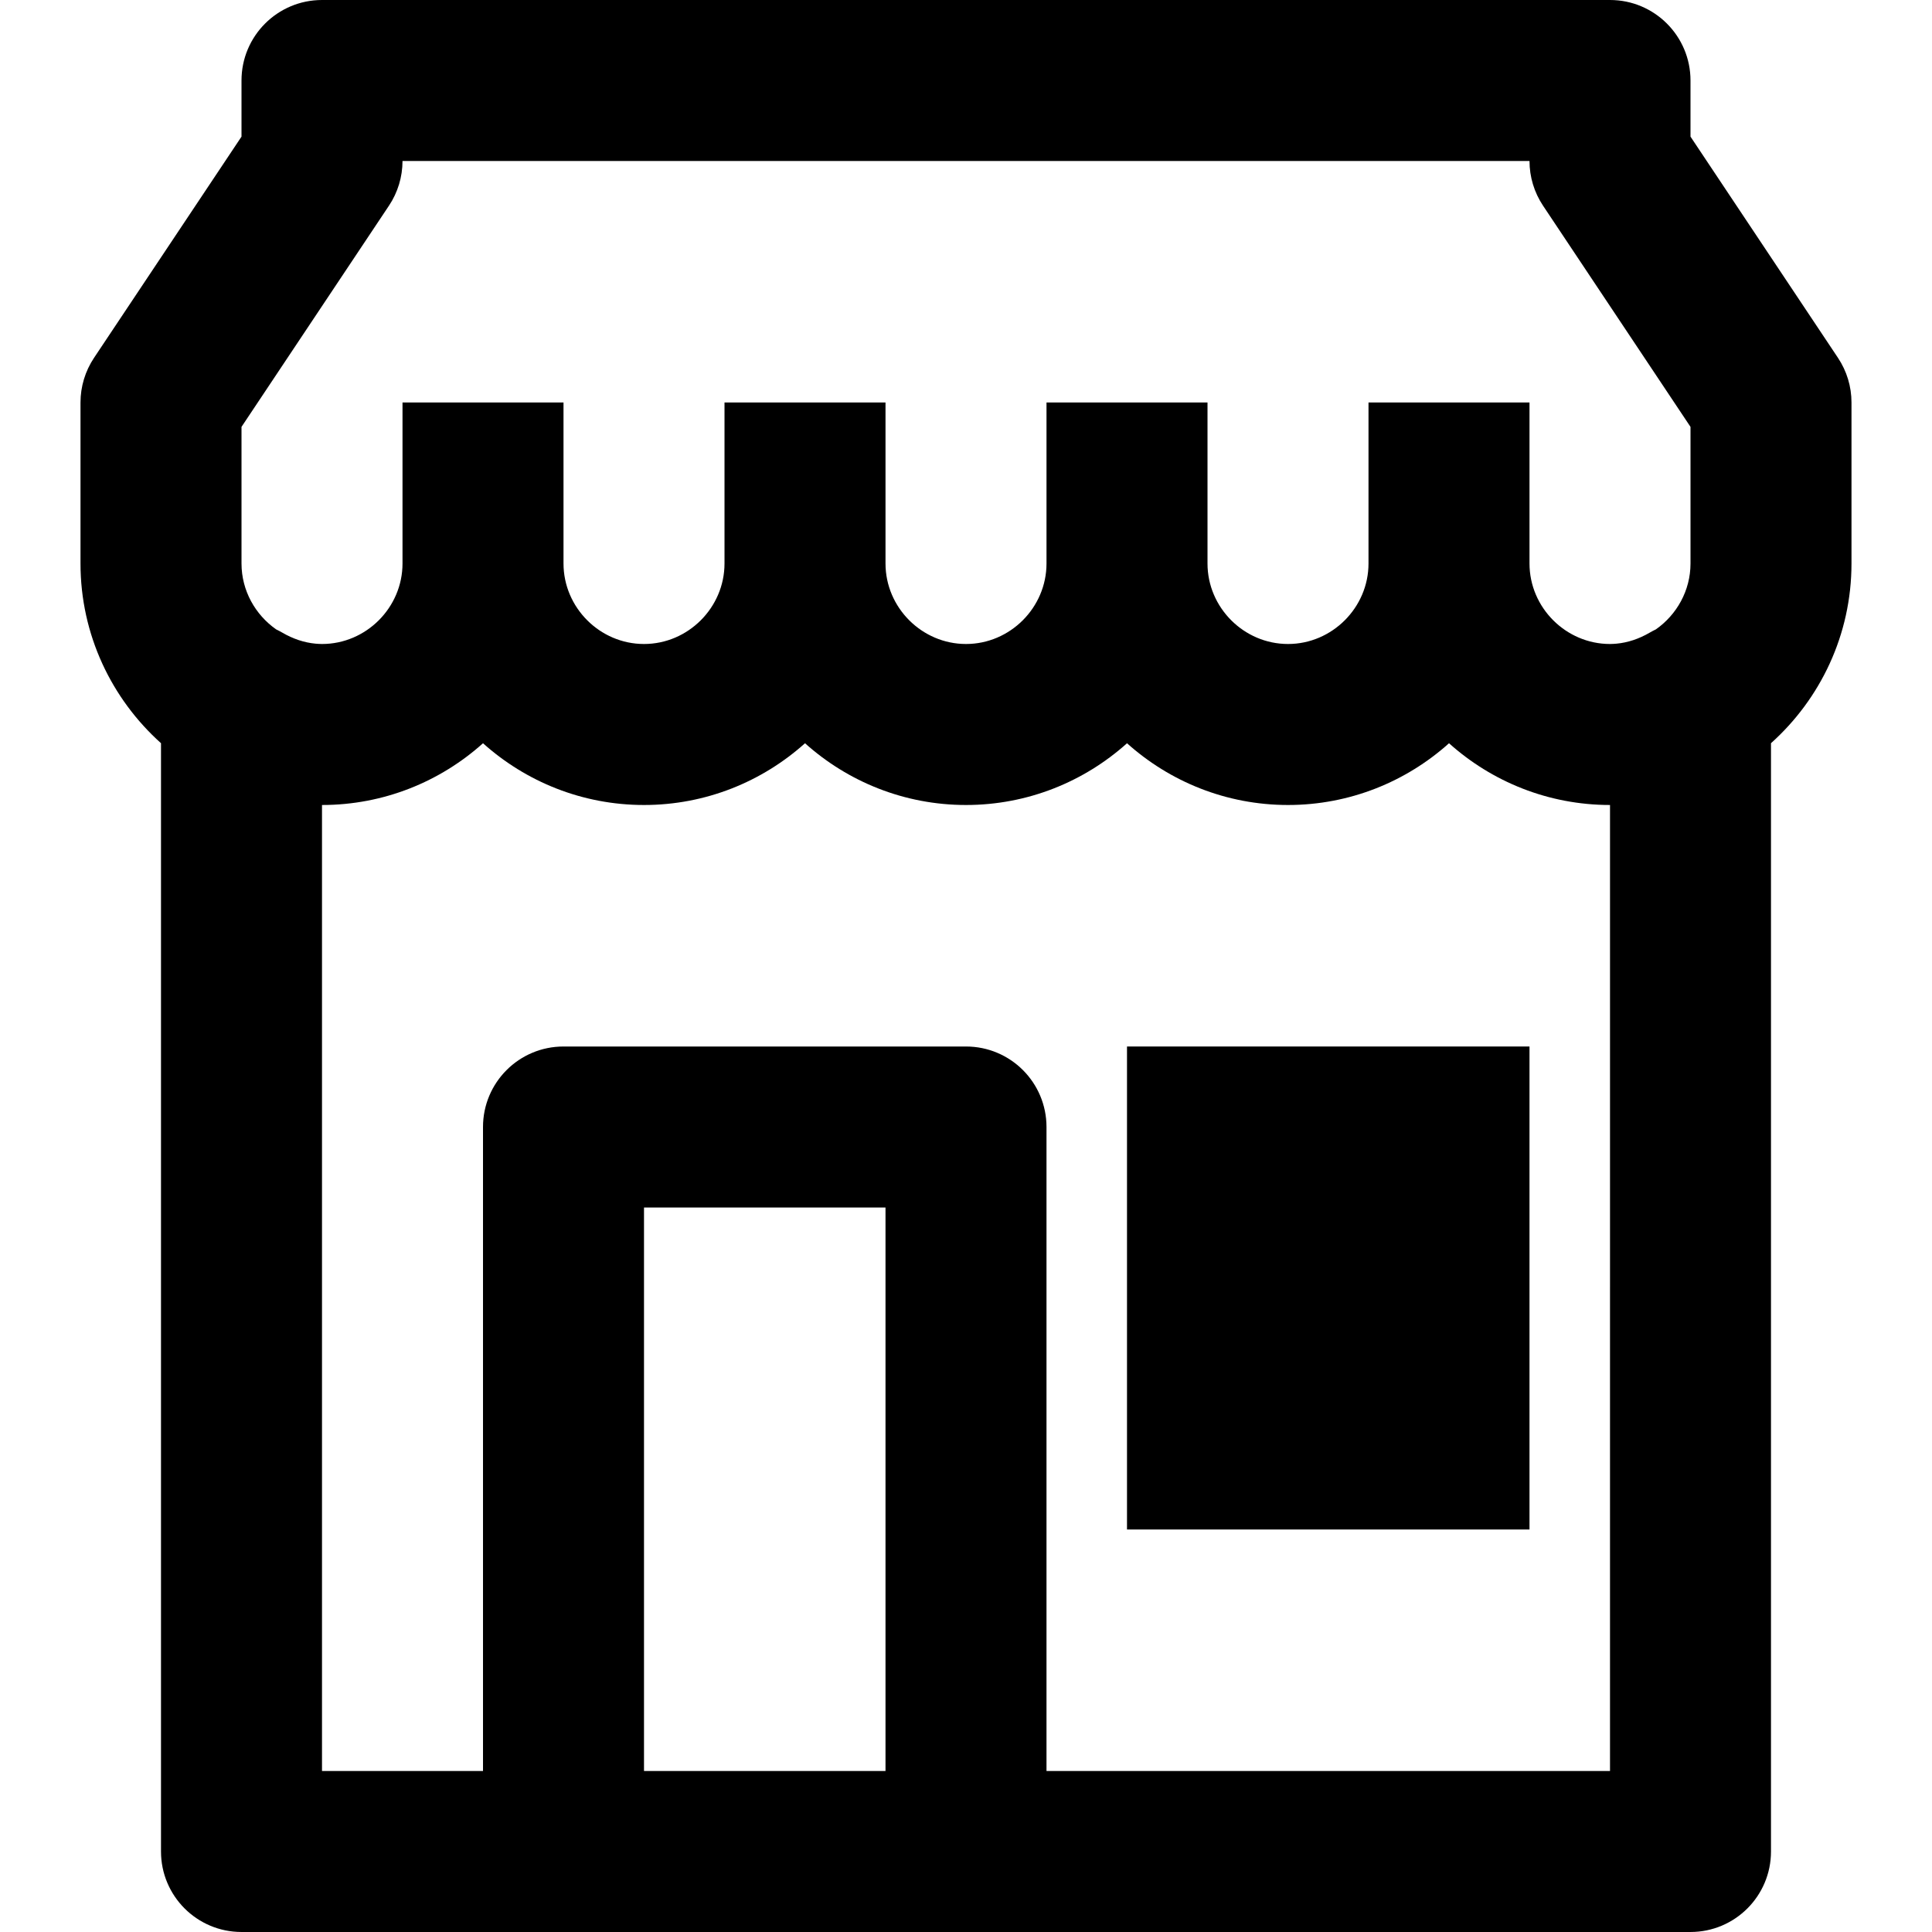 <?xml version="1.0" encoding="iso-8859-1"?>
<!-- Uploaded to: SVG Repo, www.svgrepo.com, Generator: SVG Repo Mixer Tools -->
<svg fill="#000000" version="1.1" id="Layer_1" xmlns="http://www.w3.org/2000/svg" xmlns:xlink="http://www.w3.org/1999/xlink" 
	 viewBox="0 0 512.002 512.002" xml:space="preserve">
<g>
	<g>
		<g>
			<path d="M487.085,94.833l-39.084-58.626V21.333C448.001,9.551,438.45,0,426.668,0H85.334C73.552,0,64.001,9.551,64.001,21.333
				v14.874L24.917,94.833c-2.336,3.504-3.583,7.622-3.583,11.834v42.667c0,18.881,8.255,35.891,21.333,47.623v293.71
				c0,11.782,9.551,21.333,21.333,21.333h85.292c0.014,0,0.027,0.002,0.041,0.002h106.667c0.014,0,0.027-0.002,0.041-0.002h191.959
				c11.782,0,21.333-9.551,21.333-21.333v-293.71c13.078-11.732,21.333-28.742,21.333-47.623v-42.667
				C490.668,102.455,489.421,98.337,487.085,94.833z M64.001,113.126L103.085,54.5c2.336-3.504,3.583-7.622,3.583-11.834h298.667
				c0,4.212,1.247,8.329,3.583,11.834l39.084,58.626v36.207c0,7.182-3.653,13.584-9.176,17.459c-0.534,0.257-1.064,0.53-1.589,0.837
				c-2.897,1.693-5.869,2.675-8.861,2.949c-0.565,0.046-1.132,0.088-1.708,0.088c-11.685,0-21.333-9.649-21.333-21.333v-42.667
				h-42.667v42.667c0,11.685-9.649,21.333-21.333,21.333c-11.685,0-21.333-9.649-21.333-21.333v-42.667h-42.667v42.667
				c0,11.685-9.649,21.333-21.333,21.333s-21.333-9.649-21.333-21.333v-42.667h-42.667v42.667c0,11.685-9.649,21.333-21.333,21.333
				c-11.685,0-21.333-9.649-21.333-21.333v-42.667h-42.667v42.667c0,11.685-9.649,21.333-21.333,21.333
				c-0.576,0-1.143-0.042-1.708-0.088c-2.991-0.274-5.964-1.256-8.861-2.949c-0.525-0.307-1.056-0.58-1.589-0.837
				c-5.522-3.876-9.176-10.278-9.176-17.459V113.126z M234.668,469.333h-64V320.002h64V469.333z M426.668,469.333H277.334V298.669
				c0-11.782-9.551-21.333-21.333-21.333H149.334c-11.782,0-21.333,9.551-21.333,21.333v170.665H85.334v-256
				c16.365,0,31.33-6.197,42.667-16.365c11.337,10.168,26.302,16.365,42.667,16.365s31.33-6.197,42.667-16.365
				c11.337,10.168,26.302,16.365,42.667,16.365s31.33-6.197,42.667-16.365c11.337,10.168,26.302,16.365,42.667,16.365
				s31.33-6.197,42.667-16.365c11.337,10.168,26.302,16.365,42.667,16.365V469.333z"/>
			<rect x="298.668" y="277.335" width="106.667" height="128"/>
		</g>
	</g>
</g>
</svg>